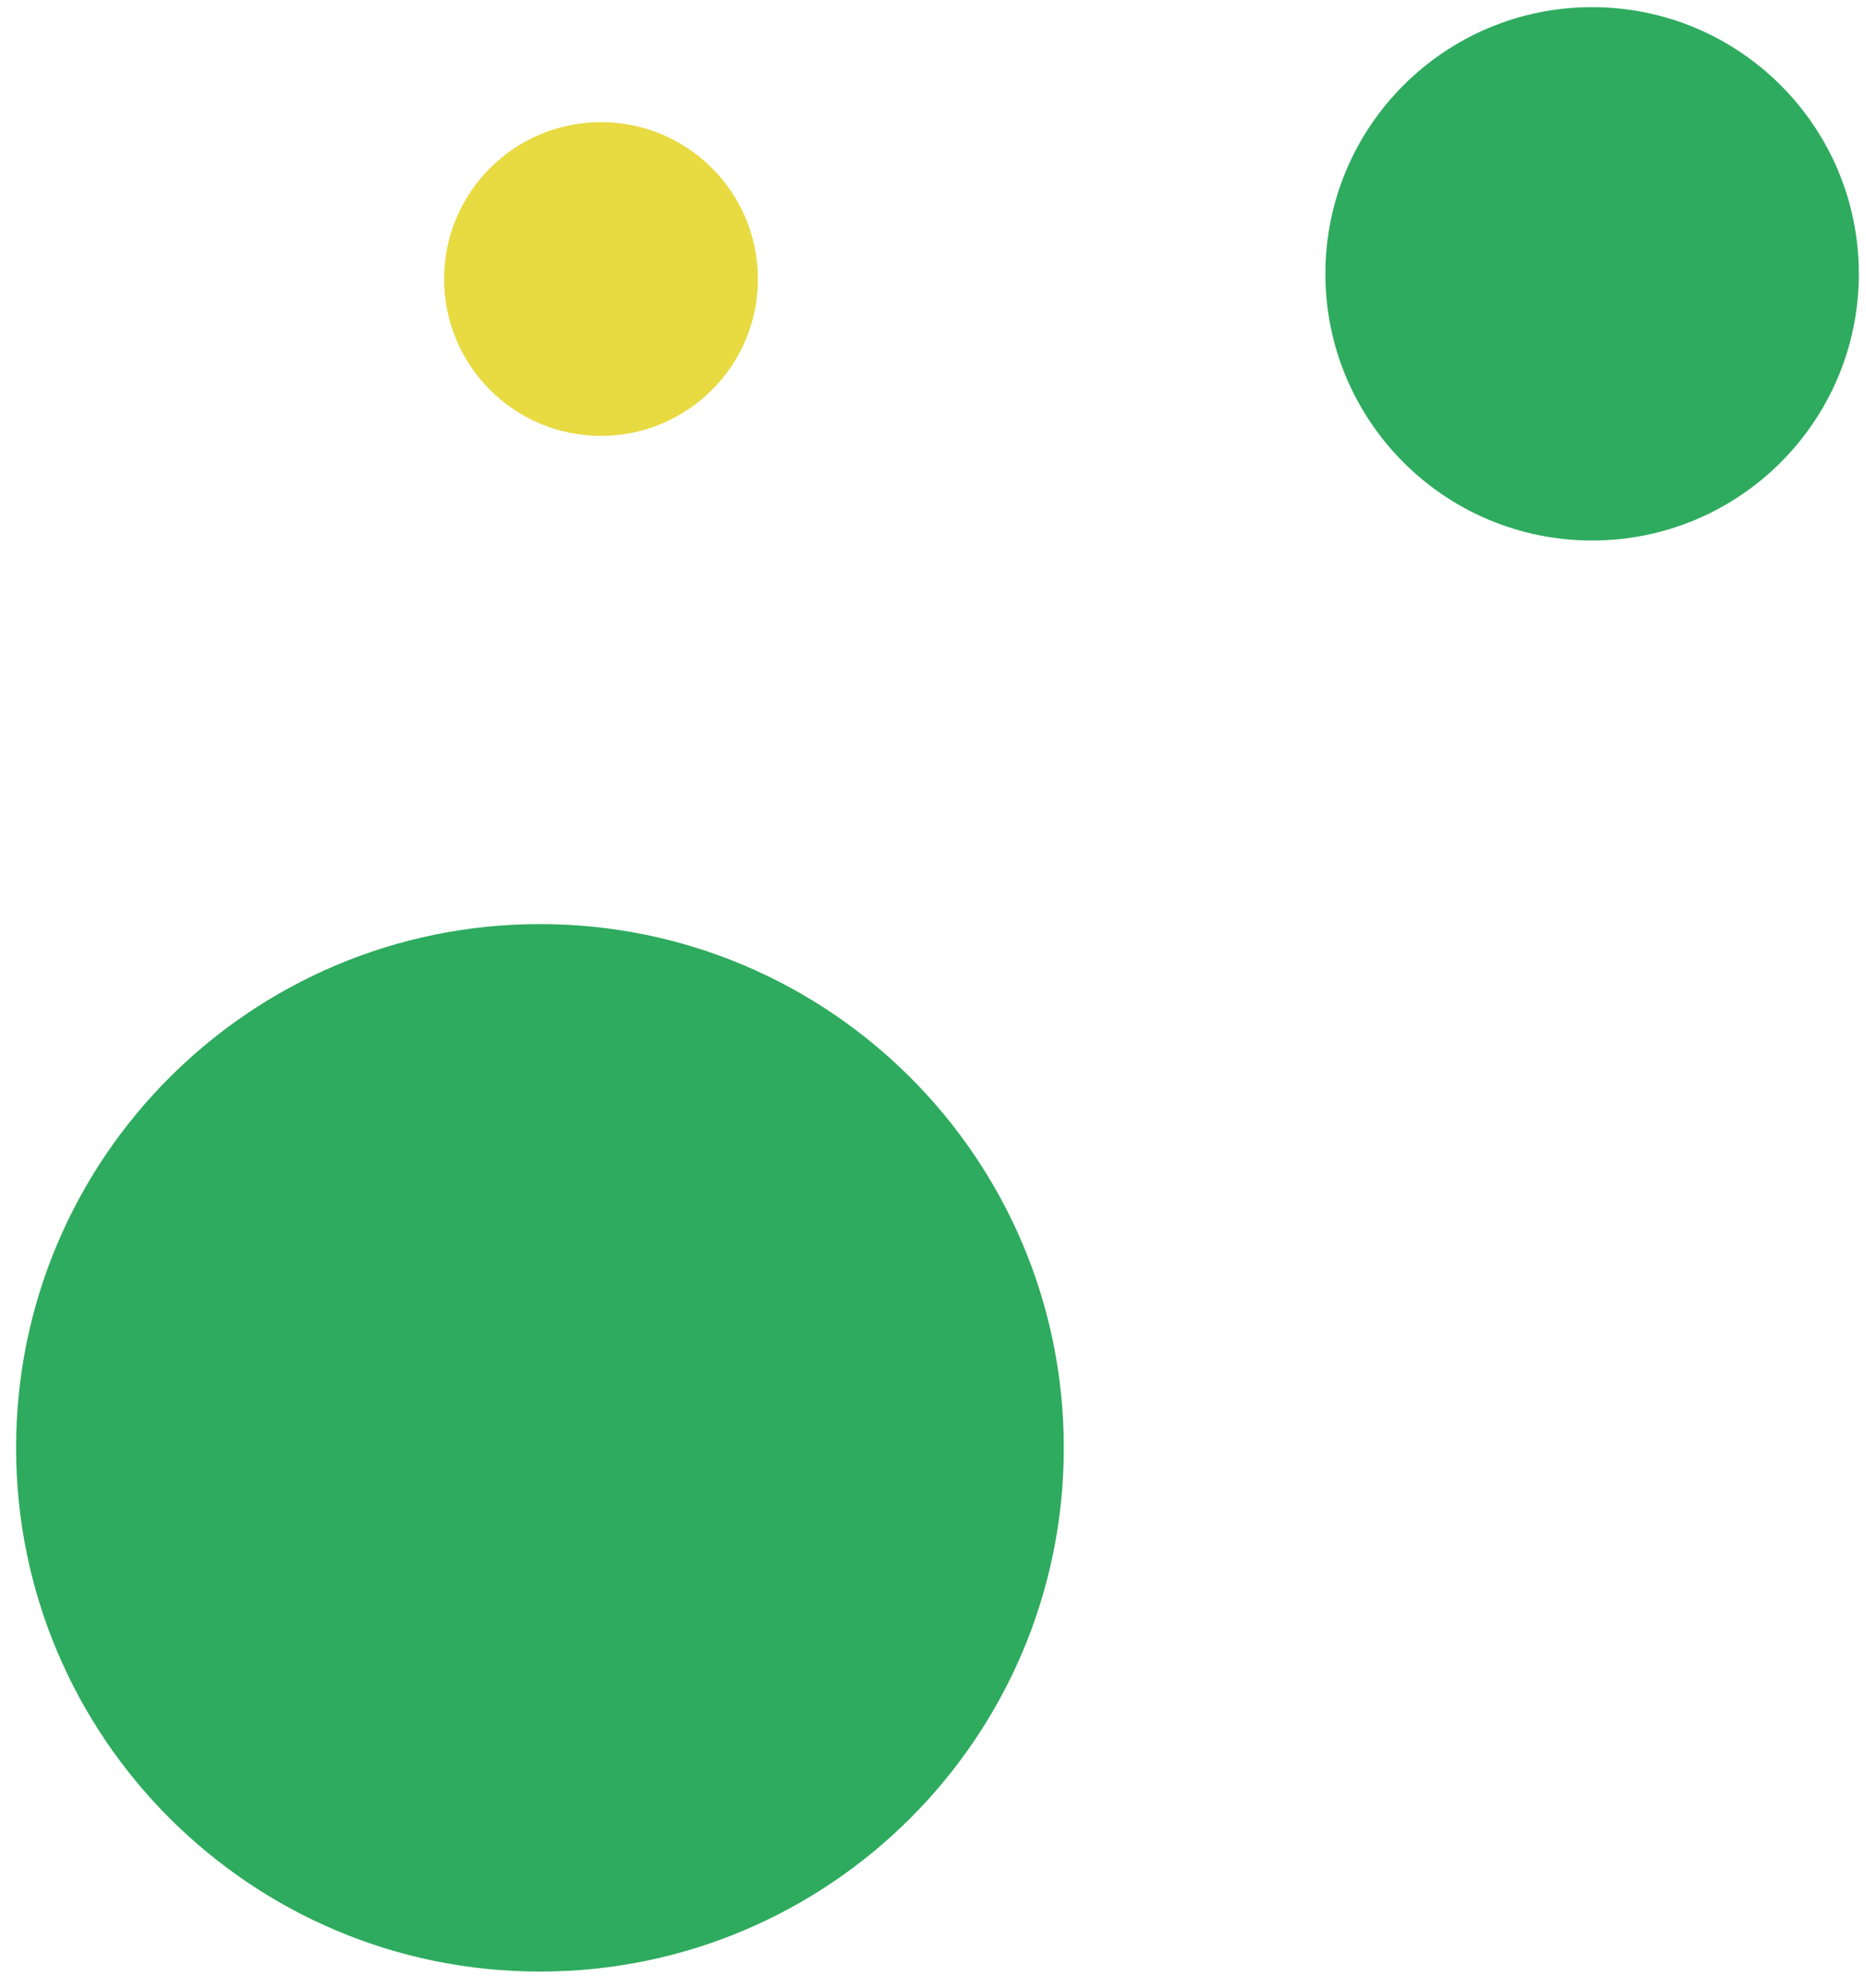<svg width="107" height="114" viewBox="0 0 107 114" fill="none" xmlns="http://www.w3.org/2000/svg">
<g clip-path="url(#clip0_693_898)">
<path d="M91.294 0.411C82.847 0.411 76 7.258 76 15.705C76 24.152 82.848 31 91.294 31C99.741 31 106.589 24.152 106.589 15.705C106.589 7.258 99.741 0.411 91.294 0.411Z" fill="#2EAB5E"/>
<path d="M30.962 53C14.372 53 0.923 66.449 0.923 83.038C0.923 99.628 14.372 113.077 30.962 113.077C47.551 113.077 61 99.628 61 83.038C61 66.449 47.551 53 30.962 53Z" fill="#2EAB5E"/>
<path d="M34.462 7.005C29.493 7.005 25.465 11.034 25.465 16.003C25.465 20.972 29.493 25 34.462 25C39.431 25 43.46 20.972 43.46 16.003C43.46 11.034 39.431 7.005 34.462 7.005Z" fill="#E8DA41"/>
</g>
<defs>
<clipPath id="clip0_693_898">
<rect width="107" height="114" fill="white" transform="matrix(-1 0 0 1 107 0)"/>
</clipPath>
</defs>
</svg>
